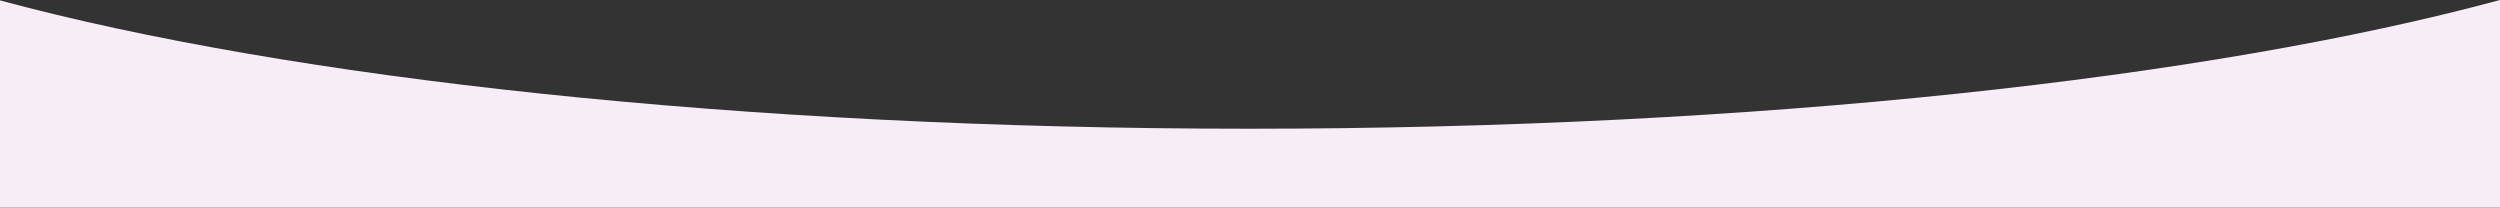 <?xml version="1.0" encoding="UTF-8"?><svg id="_レイヤー_2" xmlns="http://www.w3.org/2000/svg" viewBox="0 0 2058.24 170.88"><rect x="0" y="0" width="2058.24" height="170.88" fill="#333333" stroke="none"/><defs><style>.cls-1{fill:#f6edf7;stroke-width:0px;}</style></defs><g id="_レイヤー_1-2"><path class="cls-1" d="M1028.51,105.98C610.61,105.98,238.64,64.64,0,.33v170.55h2058.24V0c-238.59,64.49-611.12,105.98-1029.73,105.98Z"/></g></svg>